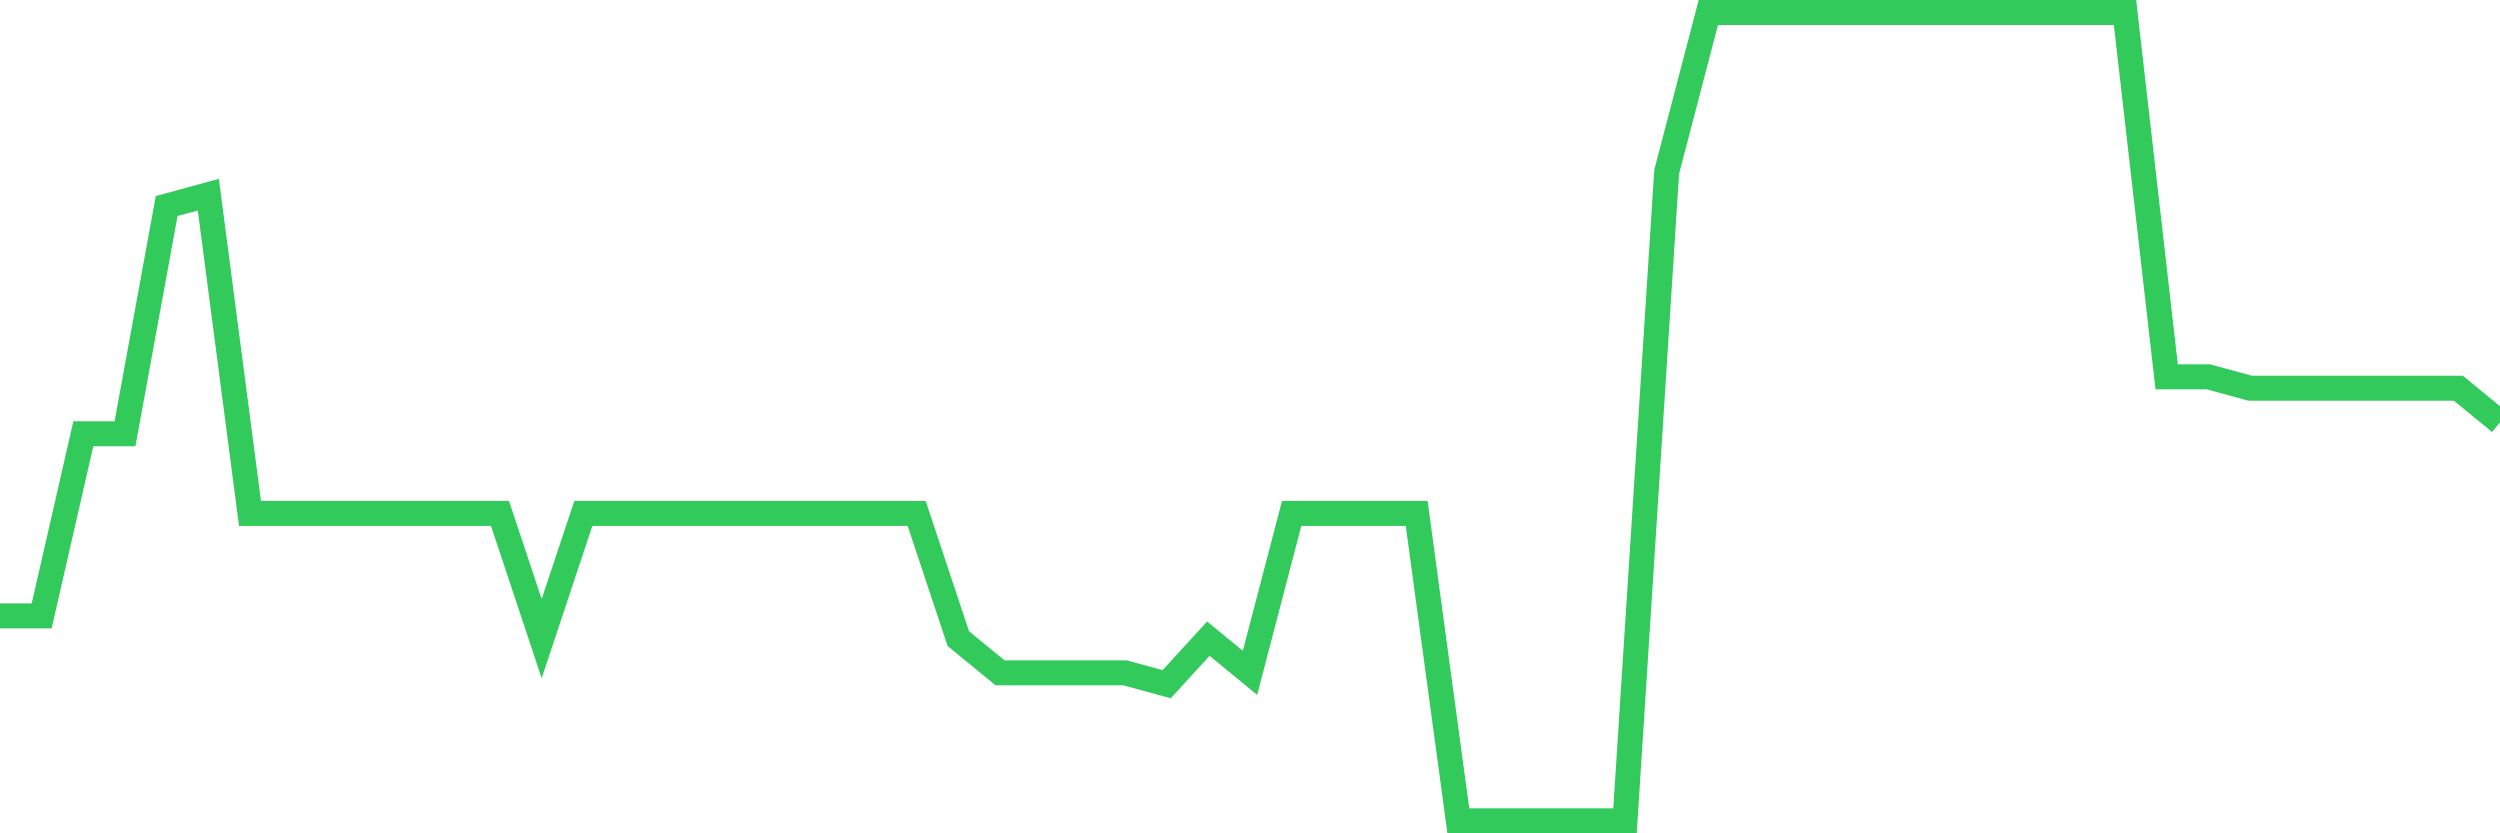 <svg
  xmlns="http://www.w3.org/2000/svg"
  xmlns:xlink="http://www.w3.org/1999/xlink"
  width="120"
  height="40"
  viewBox="0 0 120 40"
  preserveAspectRatio="none"
>
  <polyline
    points="0,29.563 2,29.563 4,20.82 6,20.82 8,9.89 10,9.344 12,24.645 14,24.645 16,24.645 18,24.645 20,24.645 22,24.645 24,24.645 26,30.656 28,24.645 30,24.645 32,24.645 34,24.645 36,24.645 38,24.645 40,24.645 42,24.645 44,24.645 46,30.656 48,32.296 50,32.296 52,32.296 54,32.296 56,32.842 58,30.656 60,32.296 62,24.645 64,24.645 66,24.645 68,24.645 70,39.4 72,39.4 74,39.4 76,39.4 78,39.4 80,8.251 82,0.6 84,0.6 86,0.6 88,0.6 90,0.6 92,0.6 94,0.6 96,0.6 98,0.6 100,0.6 102,0.6 104,18.087 106,18.087 108,18.634 110,18.634 112,18.634 114,18.634 116,18.634 118,18.634 120,20.273"
    fill="none"
    stroke="#32ca5b"
    stroke-width="1.2"
  >
  </polyline>
</svg>